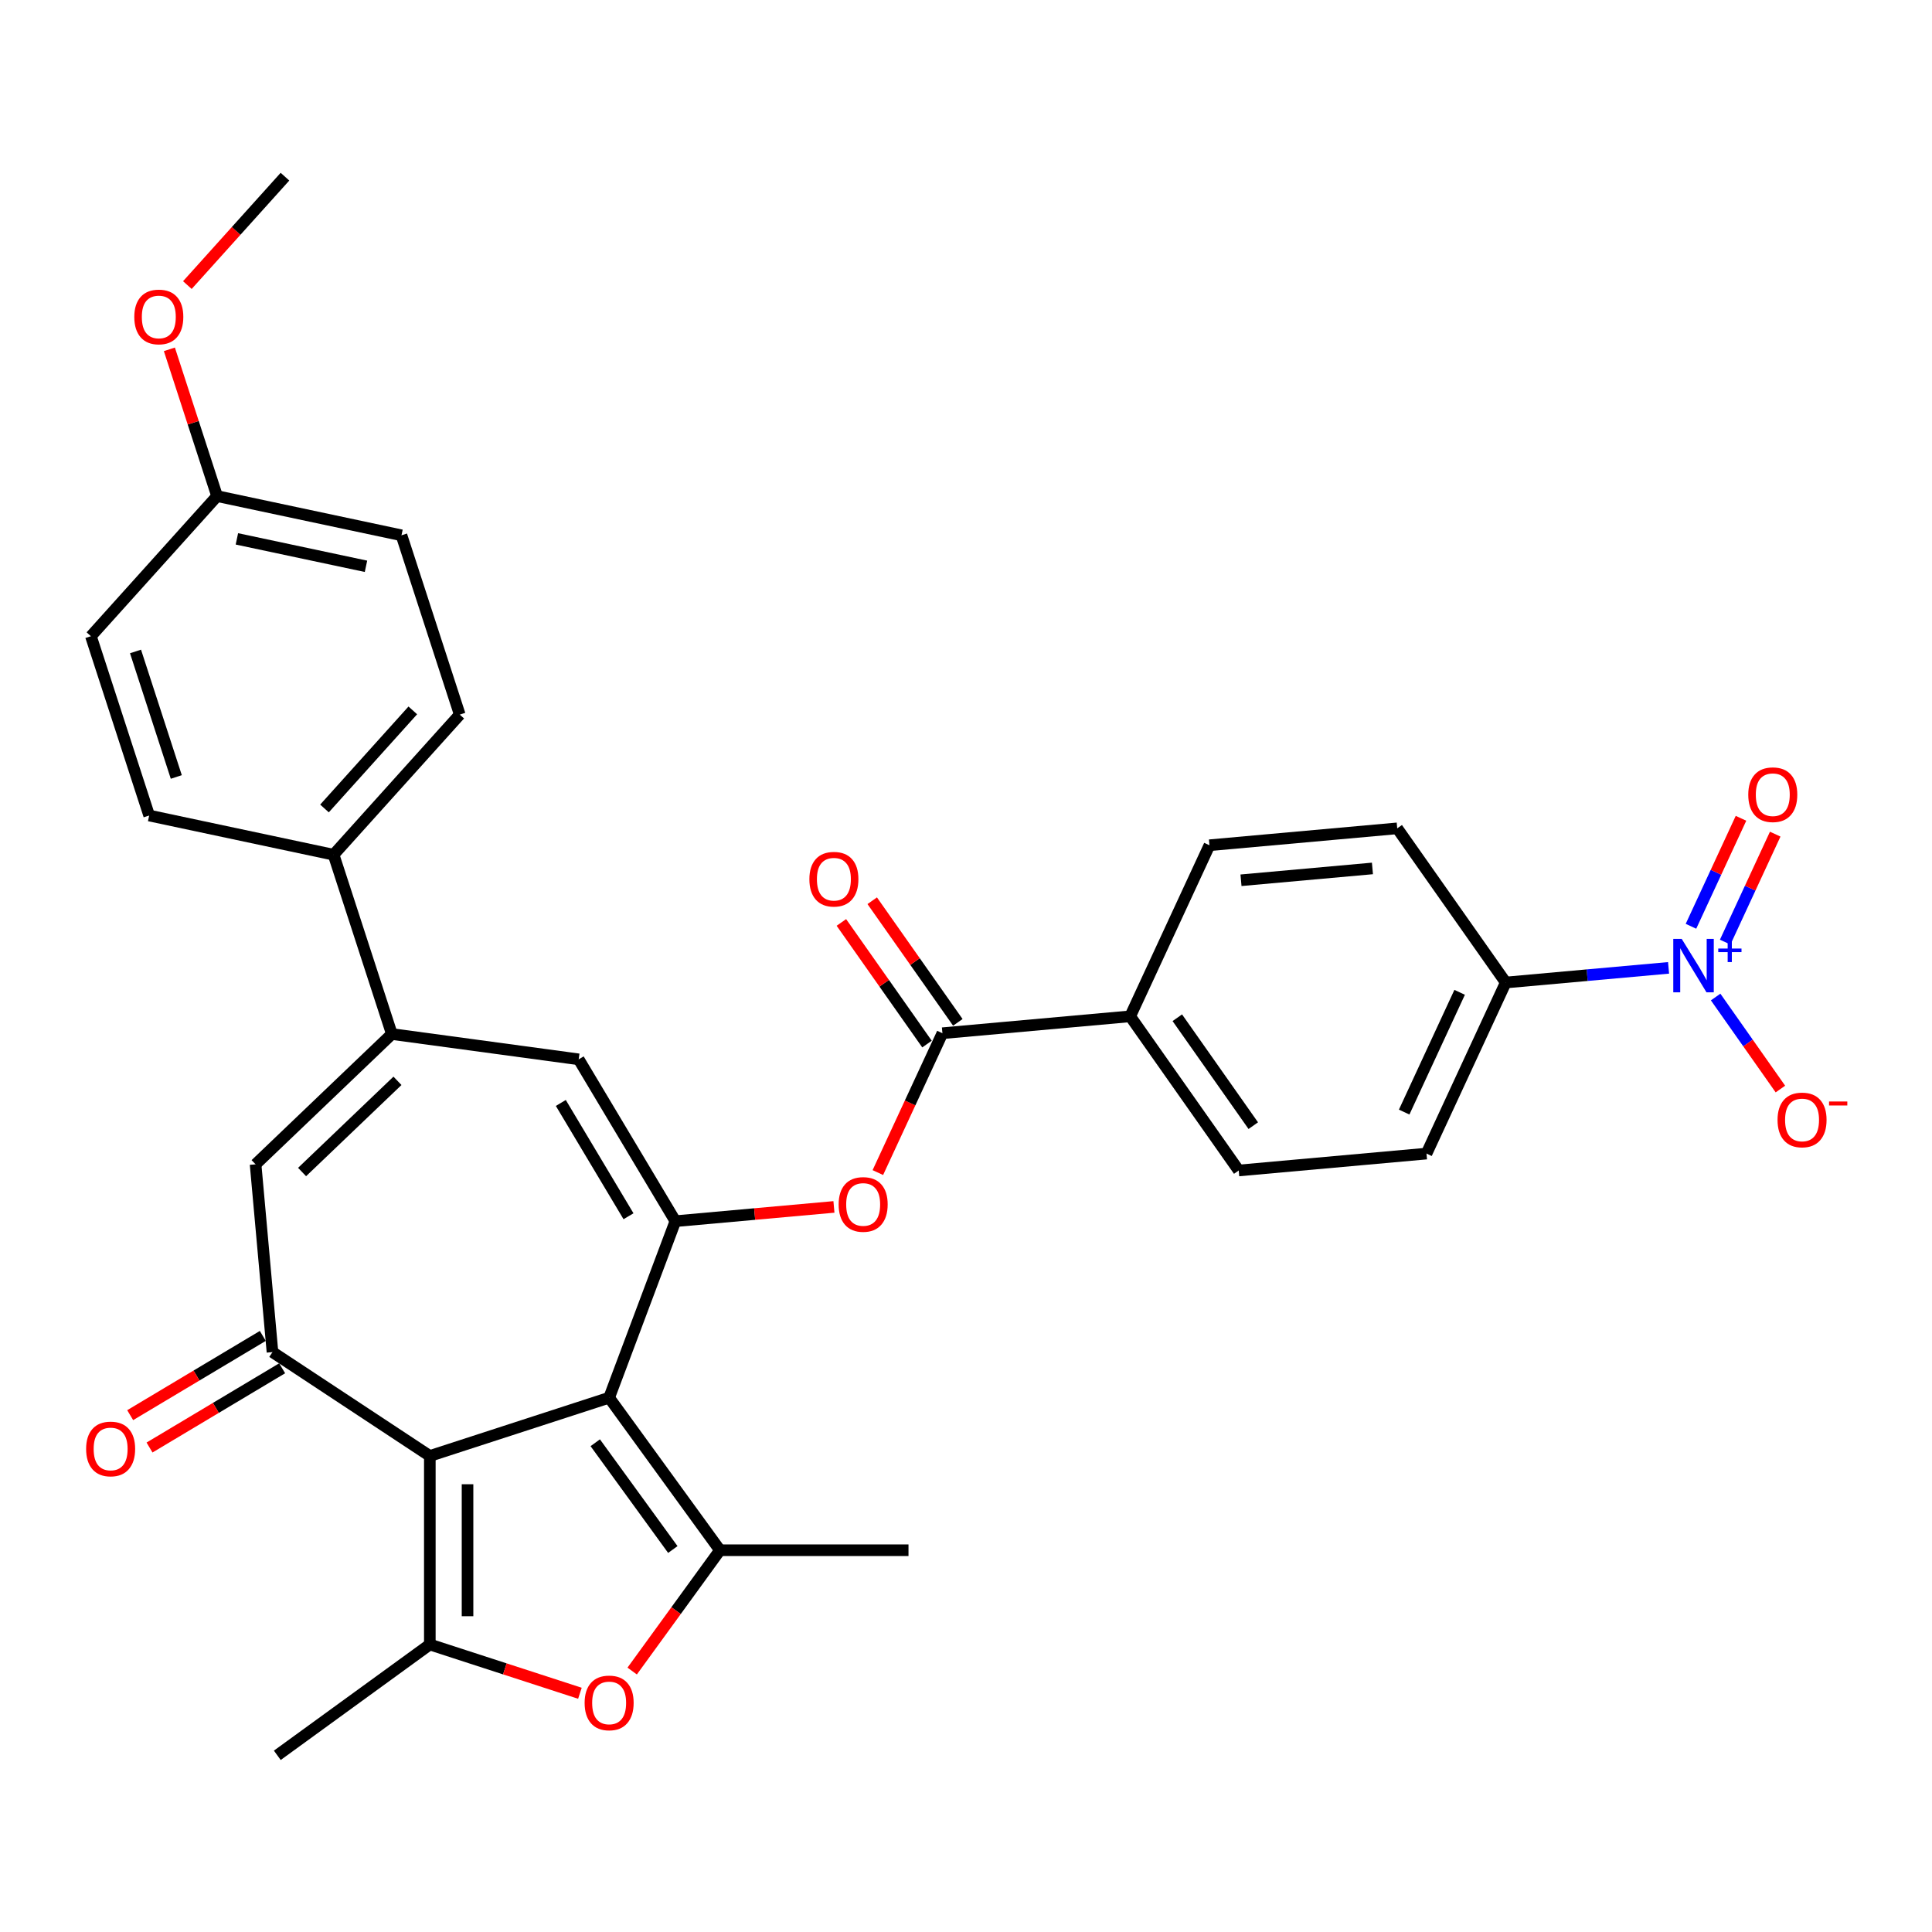 <?xml version='1.0' encoding='iso-8859-1'?>
<svg version='1.1' baseProfile='full'
              xmlns='http://www.w3.org/2000/svg'
                      xmlns:rdkit='http://www.rdkit.org/xml'
                      xmlns:xlink='http://www.w3.org/1999/xlink'
                  xml:space='preserve'
width='1000px' height='1000px' viewBox='0 0 1000 1000'>
<!-- END OF HEADER -->
<rect style='opacity:1.0;fill:#FFFFFF;stroke:none' width='1000' height='1000' x='0' y='0'> </rect>
<path class='bond-0' d='M 315.288,723.448 L 222.478,753.604' style='fill:none;fill-rule:evenodd;stroke:#000000;stroke-width:6px;stroke-linecap:butt;stroke-linejoin:miter;stroke-opacity:1' />
<path class='bond-1' d='M 315.288,723.448 L 349.578,632.084' style='fill:none;fill-rule:evenodd;stroke:#000000;stroke-width:6px;stroke-linecap:butt;stroke-linejoin:miter;stroke-opacity:1' />
<path class='bond-2' d='M 315.288,723.448 L 372.648,802.397' style='fill:none;fill-rule:evenodd;stroke:#000000;stroke-width:6px;stroke-linecap:butt;stroke-linejoin:miter;stroke-opacity:1' />
<path class='bond-2' d='M 308.102,746.762 L 348.254,802.027' style='fill:none;fill-rule:evenodd;stroke:#000000;stroke-width:6px;stroke-linecap:butt;stroke-linejoin:miter;stroke-opacity:1' />
<path class='bond-3' d='M 222.478,753.604 L 222.478,851.19' style='fill:none;fill-rule:evenodd;stroke:#000000;stroke-width:6px;stroke-linecap:butt;stroke-linejoin:miter;stroke-opacity:1' />
<path class='bond-3' d='M 241.995,768.242 L 241.995,836.552' style='fill:none;fill-rule:evenodd;stroke:#000000;stroke-width:6px;stroke-linecap:butt;stroke-linejoin:miter;stroke-opacity:1' />
<path class='bond-4' d='M 222.478,753.604 L 141.035,699.844' style='fill:none;fill-rule:evenodd;stroke:#000000;stroke-width:6px;stroke-linecap:butt;stroke-linejoin:miter;stroke-opacity:1' />
<path class='bond-8' d='M 349.578,632.084 L 299.526,548.311' style='fill:none;fill-rule:evenodd;stroke:#000000;stroke-width:6px;stroke-linecap:butt;stroke-linejoin:miter;stroke-opacity:1' />
<path class='bond-8' d='M 325.315,629.529 L 290.279,570.887' style='fill:none;fill-rule:evenodd;stroke:#000000;stroke-width:6px;stroke-linecap:butt;stroke-linejoin:miter;stroke-opacity:1' />
<path class='bond-10' d='M 349.578,632.084 L 390.611,628.391' style='fill:none;fill-rule:evenodd;stroke:#000000;stroke-width:6px;stroke-linecap:butt;stroke-linejoin:miter;stroke-opacity:1' />
<path class='bond-10' d='M 390.611,628.391 L 431.645,624.698' style='fill:none;fill-rule:evenodd;stroke:#FF0000;stroke-width:6px;stroke-linecap:butt;stroke-linejoin:miter;stroke-opacity:1' />
<path class='bond-5' d='M 372.648,802.397 L 349.931,833.665' style='fill:none;fill-rule:evenodd;stroke:#000000;stroke-width:6px;stroke-linecap:butt;stroke-linejoin:miter;stroke-opacity:1' />
<path class='bond-5' d='M 349.931,833.665 L 327.214,864.932' style='fill:none;fill-rule:evenodd;stroke:#FF0000;stroke-width:6px;stroke-linecap:butt;stroke-linejoin:miter;stroke-opacity:1' />
<path class='bond-26' d='M 372.648,802.397 L 470.235,802.397' style='fill:none;fill-rule:evenodd;stroke:#000000;stroke-width:6px;stroke-linecap:butt;stroke-linejoin:miter;stroke-opacity:1' />
<path class='bond-25' d='M 222.478,851.19 L 143.529,908.55' style='fill:none;fill-rule:evenodd;stroke:#000000;stroke-width:6px;stroke-linecap:butt;stroke-linejoin:miter;stroke-opacity:1' />
<path class='bond-32' d='M 222.478,851.19 L 261.32,863.811' style='fill:none;fill-rule:evenodd;stroke:#000000;stroke-width:6px;stroke-linecap:butt;stroke-linejoin:miter;stroke-opacity:1' />
<path class='bond-32' d='M 261.32,863.811 L 300.162,876.431' style='fill:none;fill-rule:evenodd;stroke:#FF0000;stroke-width:6px;stroke-linecap:butt;stroke-linejoin:miter;stroke-opacity:1' />
<path class='bond-9' d='M 141.035,699.844 L 132.287,602.65' style='fill:none;fill-rule:evenodd;stroke:#000000;stroke-width:6px;stroke-linecap:butt;stroke-linejoin:miter;stroke-opacity:1' />
<path class='bond-17' d='M 136.03,691.466 L 101.706,711.974' style='fill:none;fill-rule:evenodd;stroke:#000000;stroke-width:6px;stroke-linecap:butt;stroke-linejoin:miter;stroke-opacity:1' />
<path class='bond-17' d='M 101.706,711.974 L 67.383,732.481' style='fill:none;fill-rule:evenodd;stroke:#FF0000;stroke-width:6px;stroke-linecap:butt;stroke-linejoin:miter;stroke-opacity:1' />
<path class='bond-17' d='M 146.04,708.221 L 111.717,728.728' style='fill:none;fill-rule:evenodd;stroke:#000000;stroke-width:6px;stroke-linecap:butt;stroke-linejoin:miter;stroke-opacity:1' />
<path class='bond-17' d='M 111.717,728.728 L 77.393,749.236' style='fill:none;fill-rule:evenodd;stroke:#FF0000;stroke-width:6px;stroke-linecap:butt;stroke-linejoin:miter;stroke-opacity:1' />
<path class='bond-6' d='M 863.646,500.963 L 821.51,504.755' style='fill:none;fill-rule:evenodd;stroke:#0000FF;stroke-width:6px;stroke-linecap:butt;stroke-linejoin:miter;stroke-opacity:1' />
<path class='bond-6' d='M 821.51,504.755 L 779.373,508.548' style='fill:none;fill-rule:evenodd;stroke:#000000;stroke-width:6px;stroke-linecap:butt;stroke-linejoin:miter;stroke-opacity:1' />
<path class='bond-14' d='M 888.011,516.058 L 904.773,539.87' style='fill:none;fill-rule:evenodd;stroke:#0000FF;stroke-width:6px;stroke-linecap:butt;stroke-linejoin:miter;stroke-opacity:1' />
<path class='bond-14' d='M 904.773,539.87 L 921.535,563.682' style='fill:none;fill-rule:evenodd;stroke:#FF0000;stroke-width:6px;stroke-linecap:butt;stroke-linejoin:miter;stroke-opacity:1' />
<path class='bond-16' d='M 892.953,487.644 L 905.9,459.698' style='fill:none;fill-rule:evenodd;stroke:#0000FF;stroke-width:6px;stroke-linecap:butt;stroke-linejoin:miter;stroke-opacity:1' />
<path class='bond-16' d='M 905.9,459.698 L 918.847,431.752' style='fill:none;fill-rule:evenodd;stroke:#FF0000;stroke-width:6px;stroke-linecap:butt;stroke-linejoin:miter;stroke-opacity:1' />
<path class='bond-16' d='M 875.244,479.44 L 888.191,451.494' style='fill:none;fill-rule:evenodd;stroke:#0000FF;stroke-width:6px;stroke-linecap:butt;stroke-linejoin:miter;stroke-opacity:1' />
<path class='bond-16' d='M 888.191,451.494 L 901.138,423.548' style='fill:none;fill-rule:evenodd;stroke:#FF0000;stroke-width:6px;stroke-linecap:butt;stroke-linejoin:miter;stroke-opacity:1' />
<path class='bond-7' d='M 202.822,535.212 L 299.526,548.311' style='fill:none;fill-rule:evenodd;stroke:#000000;stroke-width:6px;stroke-linecap:butt;stroke-linejoin:miter;stroke-opacity:1' />
<path class='bond-13' d='M 202.822,535.212 L 172.666,442.401' style='fill:none;fill-rule:evenodd;stroke:#000000;stroke-width:6px;stroke-linecap:butt;stroke-linejoin:miter;stroke-opacity:1' />
<path class='bond-33' d='M 202.822,535.212 L 132.287,602.65' style='fill:none;fill-rule:evenodd;stroke:#000000;stroke-width:6px;stroke-linecap:butt;stroke-linejoin:miter;stroke-opacity:1' />
<path class='bond-33' d='M 205.73,559.434 L 156.355,606.641' style='fill:none;fill-rule:evenodd;stroke:#000000;stroke-width:6px;stroke-linecap:butt;stroke-linejoin:miter;stroke-opacity:1' />
<path class='bond-11' d='M 454.375,606.922 L 471.084,570.856' style='fill:none;fill-rule:evenodd;stroke:#FF0000;stroke-width:6px;stroke-linecap:butt;stroke-linejoin:miter;stroke-opacity:1' />
<path class='bond-11' d='M 471.084,570.856 L 487.792,534.791' style='fill:none;fill-rule:evenodd;stroke:#000000;stroke-width:6px;stroke-linecap:butt;stroke-linejoin:miter;stroke-opacity:1' />
<path class='bond-15' d='M 487.792,534.791 L 584.986,526.043' style='fill:none;fill-rule:evenodd;stroke:#000000;stroke-width:6px;stroke-linecap:butt;stroke-linejoin:miter;stroke-opacity:1' />
<path class='bond-18' d='M 495.772,529.173 L 473.614,497.696' style='fill:none;fill-rule:evenodd;stroke:#000000;stroke-width:6px;stroke-linecap:butt;stroke-linejoin:miter;stroke-opacity:1' />
<path class='bond-18' d='M 473.614,497.696 L 451.456,466.218' style='fill:none;fill-rule:evenodd;stroke:#FF0000;stroke-width:6px;stroke-linecap:butt;stroke-linejoin:miter;stroke-opacity:1' />
<path class='bond-18' d='M 479.813,540.408 L 457.655,508.93' style='fill:none;fill-rule:evenodd;stroke:#000000;stroke-width:6px;stroke-linecap:butt;stroke-linejoin:miter;stroke-opacity:1' />
<path class='bond-18' d='M 457.655,508.93 L 435.497,477.453' style='fill:none;fill-rule:evenodd;stroke:#FF0000;stroke-width:6px;stroke-linecap:butt;stroke-linejoin:miter;stroke-opacity:1' />
<path class='bond-12' d='M 779.373,508.548 L 738.352,597.094' style='fill:none;fill-rule:evenodd;stroke:#000000;stroke-width:6px;stroke-linecap:butt;stroke-linejoin:miter;stroke-opacity:1' />
<path class='bond-12' d='M 755.511,513.625 L 726.796,575.608' style='fill:none;fill-rule:evenodd;stroke:#000000;stroke-width:6px;stroke-linecap:butt;stroke-linejoin:miter;stroke-opacity:1' />
<path class='bond-34' d='M 779.373,508.548 L 723.201,428.749' style='fill:none;fill-rule:evenodd;stroke:#000000;stroke-width:6px;stroke-linecap:butt;stroke-linejoin:miter;stroke-opacity:1' />
<path class='bond-23' d='M 172.666,442.401 L 237.964,369.881' style='fill:none;fill-rule:evenodd;stroke:#000000;stroke-width:6px;stroke-linecap:butt;stroke-linejoin:miter;stroke-opacity:1' />
<path class='bond-23' d='M 167.957,418.464 L 213.666,367.699' style='fill:none;fill-rule:evenodd;stroke:#000000;stroke-width:6px;stroke-linecap:butt;stroke-linejoin:miter;stroke-opacity:1' />
<path class='bond-24' d='M 172.666,442.401 L 77.212,422.112' style='fill:none;fill-rule:evenodd;stroke:#000000;stroke-width:6px;stroke-linecap:butt;stroke-linejoin:miter;stroke-opacity:1' />
<path class='bond-21' d='M 584.986,526.043 L 626.007,437.497' style='fill:none;fill-rule:evenodd;stroke:#000000;stroke-width:6px;stroke-linecap:butt;stroke-linejoin:miter;stroke-opacity:1' />
<path class='bond-22' d='M 584.986,526.043 L 641.158,605.841' style='fill:none;fill-rule:evenodd;stroke:#000000;stroke-width:6px;stroke-linecap:butt;stroke-linejoin:miter;stroke-opacity:1' />
<path class='bond-22' d='M 609.372,526.778 L 648.692,582.637' style='fill:none;fill-rule:evenodd;stroke:#000000;stroke-width:6px;stroke-linecap:butt;stroke-linejoin:miter;stroke-opacity:1' />
<path class='bond-19' d='M 723.201,428.749 L 626.007,437.497' style='fill:none;fill-rule:evenodd;stroke:#000000;stroke-width:6px;stroke-linecap:butt;stroke-linejoin:miter;stroke-opacity:1' />
<path class='bond-19' d='M 710.371,449.5 L 642.336,455.624' style='fill:none;fill-rule:evenodd;stroke:#000000;stroke-width:6px;stroke-linecap:butt;stroke-linejoin:miter;stroke-opacity:1' />
<path class='bond-20' d='M 738.352,597.094 L 641.158,605.841' style='fill:none;fill-rule:evenodd;stroke:#000000;stroke-width:6px;stroke-linecap:butt;stroke-linejoin:miter;stroke-opacity:1' />
<path class='bond-29' d='M 237.964,369.881 L 207.809,277.07' style='fill:none;fill-rule:evenodd;stroke:#000000;stroke-width:6px;stroke-linecap:butt;stroke-linejoin:miter;stroke-opacity:1' />
<path class='bond-28' d='M 77.212,422.112 L 47.056,329.302' style='fill:none;fill-rule:evenodd;stroke:#000000;stroke-width:6px;stroke-linecap:butt;stroke-linejoin:miter;stroke-opacity:1' />
<path class='bond-28' d='M 91.251,402.159 L 70.142,337.192' style='fill:none;fill-rule:evenodd;stroke:#000000;stroke-width:6px;stroke-linecap:butt;stroke-linejoin:miter;stroke-opacity:1' />
<path class='bond-27' d='M 112.355,256.781 L 47.056,329.302' style='fill:none;fill-rule:evenodd;stroke:#000000;stroke-width:6px;stroke-linecap:butt;stroke-linejoin:miter;stroke-opacity:1' />
<path class='bond-30' d='M 112.355,256.781 L 100.013,218.798' style='fill:none;fill-rule:evenodd;stroke:#000000;stroke-width:6px;stroke-linecap:butt;stroke-linejoin:miter;stroke-opacity:1' />
<path class='bond-30' d='M 100.013,218.798 L 87.671,180.814' style='fill:none;fill-rule:evenodd;stroke:#FF0000;stroke-width:6px;stroke-linecap:butt;stroke-linejoin:miter;stroke-opacity:1' />
<path class='bond-35' d='M 112.355,256.781 L 207.809,277.07' style='fill:none;fill-rule:evenodd;stroke:#000000;stroke-width:6px;stroke-linecap:butt;stroke-linejoin:miter;stroke-opacity:1' />
<path class='bond-35' d='M 122.615,278.915 L 189.433,293.118' style='fill:none;fill-rule:evenodd;stroke:#000000;stroke-width:6px;stroke-linecap:butt;stroke-linejoin:miter;stroke-opacity:1' />
<path class='bond-31' d='M 96.978,147.557 L 122.237,119.503' style='fill:none;fill-rule:evenodd;stroke:#FF0000;stroke-width:6px;stroke-linecap:butt;stroke-linejoin:miter;stroke-opacity:1' />
<path class='bond-31' d='M 122.237,119.503 L 147.497,91.45' style='fill:none;fill-rule:evenodd;stroke:#000000;stroke-width:6px;stroke-linecap:butt;stroke-linejoin:miter;stroke-opacity:1' />
<path  class='atom-6' d='M 302.602 881.424
Q 302.602 874.788, 305.881 871.08
Q 309.16 867.372, 315.288 867.372
Q 321.417 867.372, 324.696 871.08
Q 327.974 874.788, 327.974 881.424
Q 327.974 888.138, 324.656 891.964
Q 321.339 895.75, 315.288 895.75
Q 309.199 895.75, 305.881 891.964
Q 302.602 888.177, 302.602 881.424
M 315.288 892.627
Q 319.504 892.627, 321.768 889.817
Q 324.071 886.967, 324.071 881.424
Q 324.071 875.998, 321.768 873.266
Q 319.504 870.495, 315.288 870.495
Q 311.072 870.495, 308.769 873.227
Q 306.505 875.959, 306.505 881.424
Q 306.505 887.006, 308.769 889.817
Q 311.072 892.627, 315.288 892.627
' fill='#FF0000'/>
<path  class='atom-7' d='M 870.458 485.982
L 879.514 500.62
Q 880.412 502.064, 881.856 504.68
Q 883.3 507.295, 883.378 507.451
L 883.378 485.982
L 887.048 485.982
L 887.048 513.618
L 883.261 513.618
L 873.542 497.614
Q 872.41 495.741, 871.2 493.594
Q 870.029 491.447, 869.677 490.783
L 869.677 513.618
L 866.086 513.618
L 866.086 485.982
L 870.458 485.982
' fill='#0000FF'/>
<path  class='atom-7' d='M 889.366 490.964
L 894.236 490.964
L 894.236 485.837
L 896.4 485.837
L 896.4 490.964
L 901.398 490.964
L 901.398 492.818
L 896.4 492.818
L 896.4 497.971
L 894.236 497.971
L 894.236 492.818
L 889.366 492.818
L 889.366 490.964
' fill='#0000FF'/>
<path  class='atom-11' d='M 434.085 623.415
Q 434.085 616.779, 437.364 613.07
Q 440.643 609.362, 446.771 609.362
Q 452.9 609.362, 456.179 613.07
Q 459.457 616.779, 459.457 623.415
Q 459.457 630.129, 456.14 633.954
Q 452.822 637.74, 446.771 637.74
Q 440.682 637.74, 437.364 633.954
Q 434.085 630.168, 434.085 623.415
M 446.771 634.617
Q 450.987 634.617, 453.251 631.807
Q 455.554 628.957, 455.554 623.415
Q 455.554 617.989, 453.251 615.256
Q 450.987 612.485, 446.771 612.485
Q 442.555 612.485, 440.252 615.217
Q 437.988 617.95, 437.988 623.415
Q 437.988 628.996, 440.252 631.807
Q 442.555 634.617, 446.771 634.617
' fill='#FF0000'/>
<path  class='atom-15' d='M 920.053 579.677
Q 920.053 573.041, 923.332 569.332
Q 926.611 565.624, 932.739 565.624
Q 938.868 565.624, 942.147 569.332
Q 945.426 573.041, 945.426 579.677
Q 945.426 586.391, 942.108 590.216
Q 938.79 594.002, 932.739 594.002
Q 926.65 594.002, 923.332 590.216
Q 920.053 586.43, 920.053 579.677
M 932.739 590.88
Q 936.955 590.88, 939.219 588.069
Q 941.522 585.22, 941.522 579.677
Q 941.522 574.251, 939.219 571.518
Q 936.955 568.747, 932.739 568.747
Q 928.524 568.747, 926.221 571.479
Q 923.957 574.212, 923.957 579.677
Q 923.957 585.259, 926.221 588.069
Q 928.524 590.88, 932.739 590.88
' fill='#FF0000'/>
<path  class='atom-15' d='M 946.714 570.135
L 956.169 570.135
L 956.169 572.196
L 946.714 572.196
L 946.714 570.135
' fill='#FF0000'/>
<path  class='atom-17' d='M 904.902 411.332
Q 904.902 404.696, 908.181 400.988
Q 911.46 397.28, 917.588 397.28
Q 923.716 397.28, 926.995 400.988
Q 930.274 404.696, 930.274 411.332
Q 930.274 418.046, 926.956 421.872
Q 923.638 425.658, 917.588 425.658
Q 911.499 425.658, 908.181 421.872
Q 904.902 418.085, 904.902 411.332
M 917.588 422.535
Q 921.804 422.535, 924.068 419.725
Q 926.371 416.875, 926.371 411.332
Q 926.371 405.907, 924.068 403.174
Q 921.804 400.403, 917.588 400.403
Q 913.372 400.403, 911.069 403.135
Q 908.805 405.867, 908.805 411.332
Q 908.805 416.914, 911.069 419.725
Q 913.372 422.535, 917.588 422.535
' fill='#FF0000'/>
<path  class='atom-18' d='M 44.576 749.974
Q 44.576 743.338, 47.855 739.63
Q 51.133 735.921, 57.262 735.921
Q 63.39 735.921, 66.669 739.63
Q 69.948 743.338, 69.948 749.974
Q 69.948 756.688, 66.63 760.513
Q 63.312 764.3, 57.262 764.3
Q 51.172 764.3, 47.855 760.513
Q 44.576 756.727, 44.576 749.974
M 57.262 761.177
Q 61.478 761.177, 63.742 758.366
Q 66.045 755.517, 66.045 749.974
Q 66.045 744.548, 63.742 741.816
Q 61.478 739.044, 57.262 739.044
Q 53.046 739.044, 50.743 741.777
Q 48.479 744.509, 48.479 749.974
Q 48.479 755.556, 50.743 758.366
Q 53.046 761.177, 57.262 761.177
' fill='#FF0000'/>
<path  class='atom-19' d='M 418.934 455.07
Q 418.934 448.434, 422.213 444.726
Q 425.492 441.018, 431.62 441.018
Q 437.748 441.018, 441.027 444.726
Q 444.306 448.434, 444.306 455.07
Q 444.306 461.784, 440.988 465.61
Q 437.67 469.396, 431.62 469.396
Q 425.531 469.396, 422.213 465.61
Q 418.934 461.823, 418.934 455.07
M 431.62 466.273
Q 435.836 466.273, 438.1 463.463
Q 440.403 460.613, 440.403 455.07
Q 440.403 449.644, 438.1 446.912
Q 435.836 444.141, 431.62 444.141
Q 427.404 444.141, 425.101 446.873
Q 422.837 449.605, 422.837 455.07
Q 422.837 460.652, 425.101 463.463
Q 427.404 466.273, 431.62 466.273
' fill='#FF0000'/>
<path  class='atom-31' d='M 69.513 164.049
Q 69.513 157.413, 72.791 153.705
Q 76.07 149.996, 82.199 149.996
Q 88.327 149.996, 91.606 153.705
Q 94.885 157.413, 94.885 164.049
Q 94.885 170.763, 91.567 174.588
Q 88.249 178.374, 82.199 178.374
Q 76.109 178.374, 72.791 174.588
Q 69.513 170.802, 69.513 164.049
M 82.199 175.252
Q 86.415 175.252, 88.678 172.441
Q 90.981 169.592, 90.981 164.049
Q 90.981 158.623, 88.678 155.891
Q 86.415 153.119, 82.199 153.119
Q 77.983 153.119, 75.68 155.852
Q 73.416 158.584, 73.416 164.049
Q 73.416 169.631, 75.68 172.441
Q 77.983 175.252, 82.199 175.252
' fill='#FF0000'/>
</svg>

